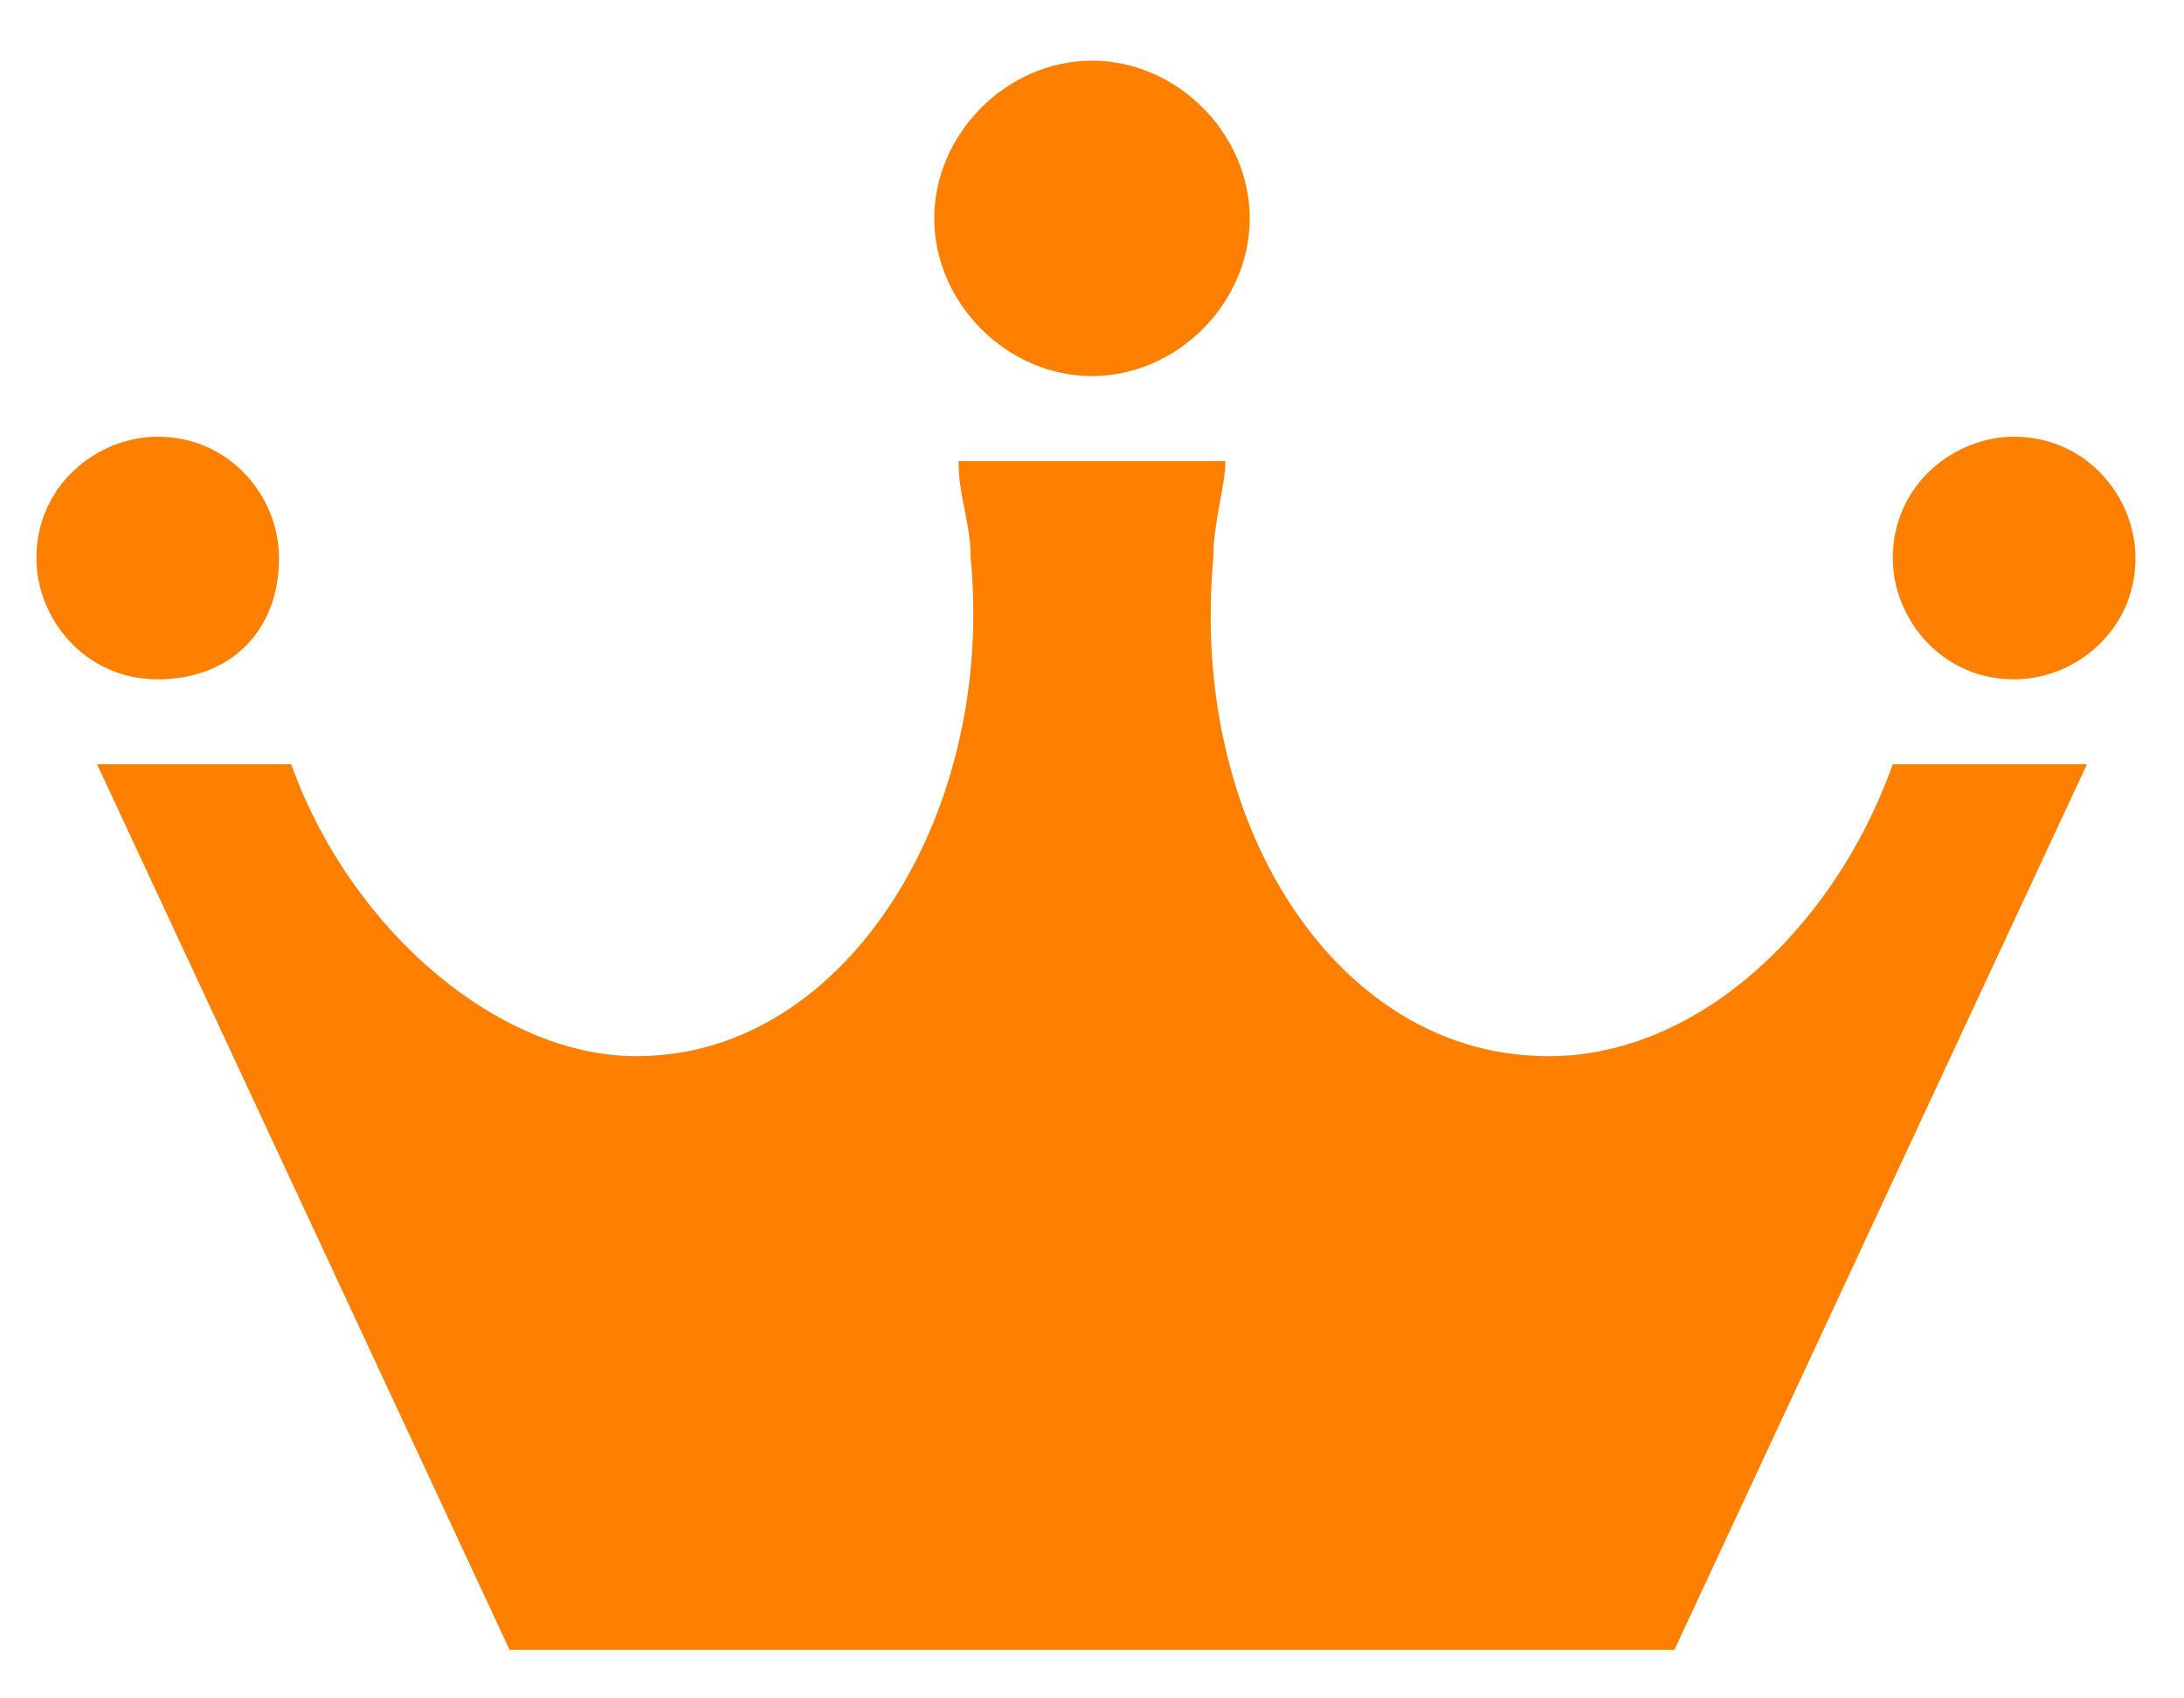 <?xml version="1.0" encoding="utf-8"?>
<!-- Generator: Adobe Illustrator 22.0.0, SVG Export Plug-In . SVG Version: 6.00 Build 0)  -->
<svg version="1.1" id="图层_1" xmlns="http://www.w3.org/2000/svg" xmlns:xlink="http://www.w3.org/1999/xlink" x="0px" y="0px"
	 viewBox="0 0 18 14" style="enable-background:new 0 0 18 14;" xml:space="preserve">
<style type="text/css">
	.st0{fill:#FF8000;}
</style>
<g>
	<path class="st0" d="M2.3,4.6c0-0.5-0.4-1-1-1c-0.5,0-1,0.4-1,1c0,0.5,0.4,1,1,1C1.9,5.6,2.3,5.2,2.3,4.6z"/>
	<path class="st0" d="M9,3.1c0.7,0,1.3-0.6,1.3-1.3c0-0.7-0.6-1.3-1.3-1.3c-0.7,0-1.3,0.6-1.3,1.3C7.7,2.5,8.3,3.1,9,3.1z"/>
	<path class="st0" d="M16.6,3.6c-0.5,0-1,0.4-1,1c0,0.5,0.4,1,1,1c0.5,0,1-0.4,1-1C17.6,4.1,17.2,3.6,16.6,3.6z"/>
	<path class="st0" d="M12.6,8.7C11,8.6,9.8,6.8,10,4.6c0-0.3,0.1-0.6,0.1-0.8H9H7.9C7.9,4.1,8,4.3,8,4.6c0.2,2.1-1,4-2.6,4.1
		c-1.2,0.1-2.5-1-3-2.4l-1.6,0l3.4,7.3H9h4.8l3.4-7.3l-1.6,0C15.1,7.7,13.9,8.8,12.6,8.7z"/>
</g>
</svg>
